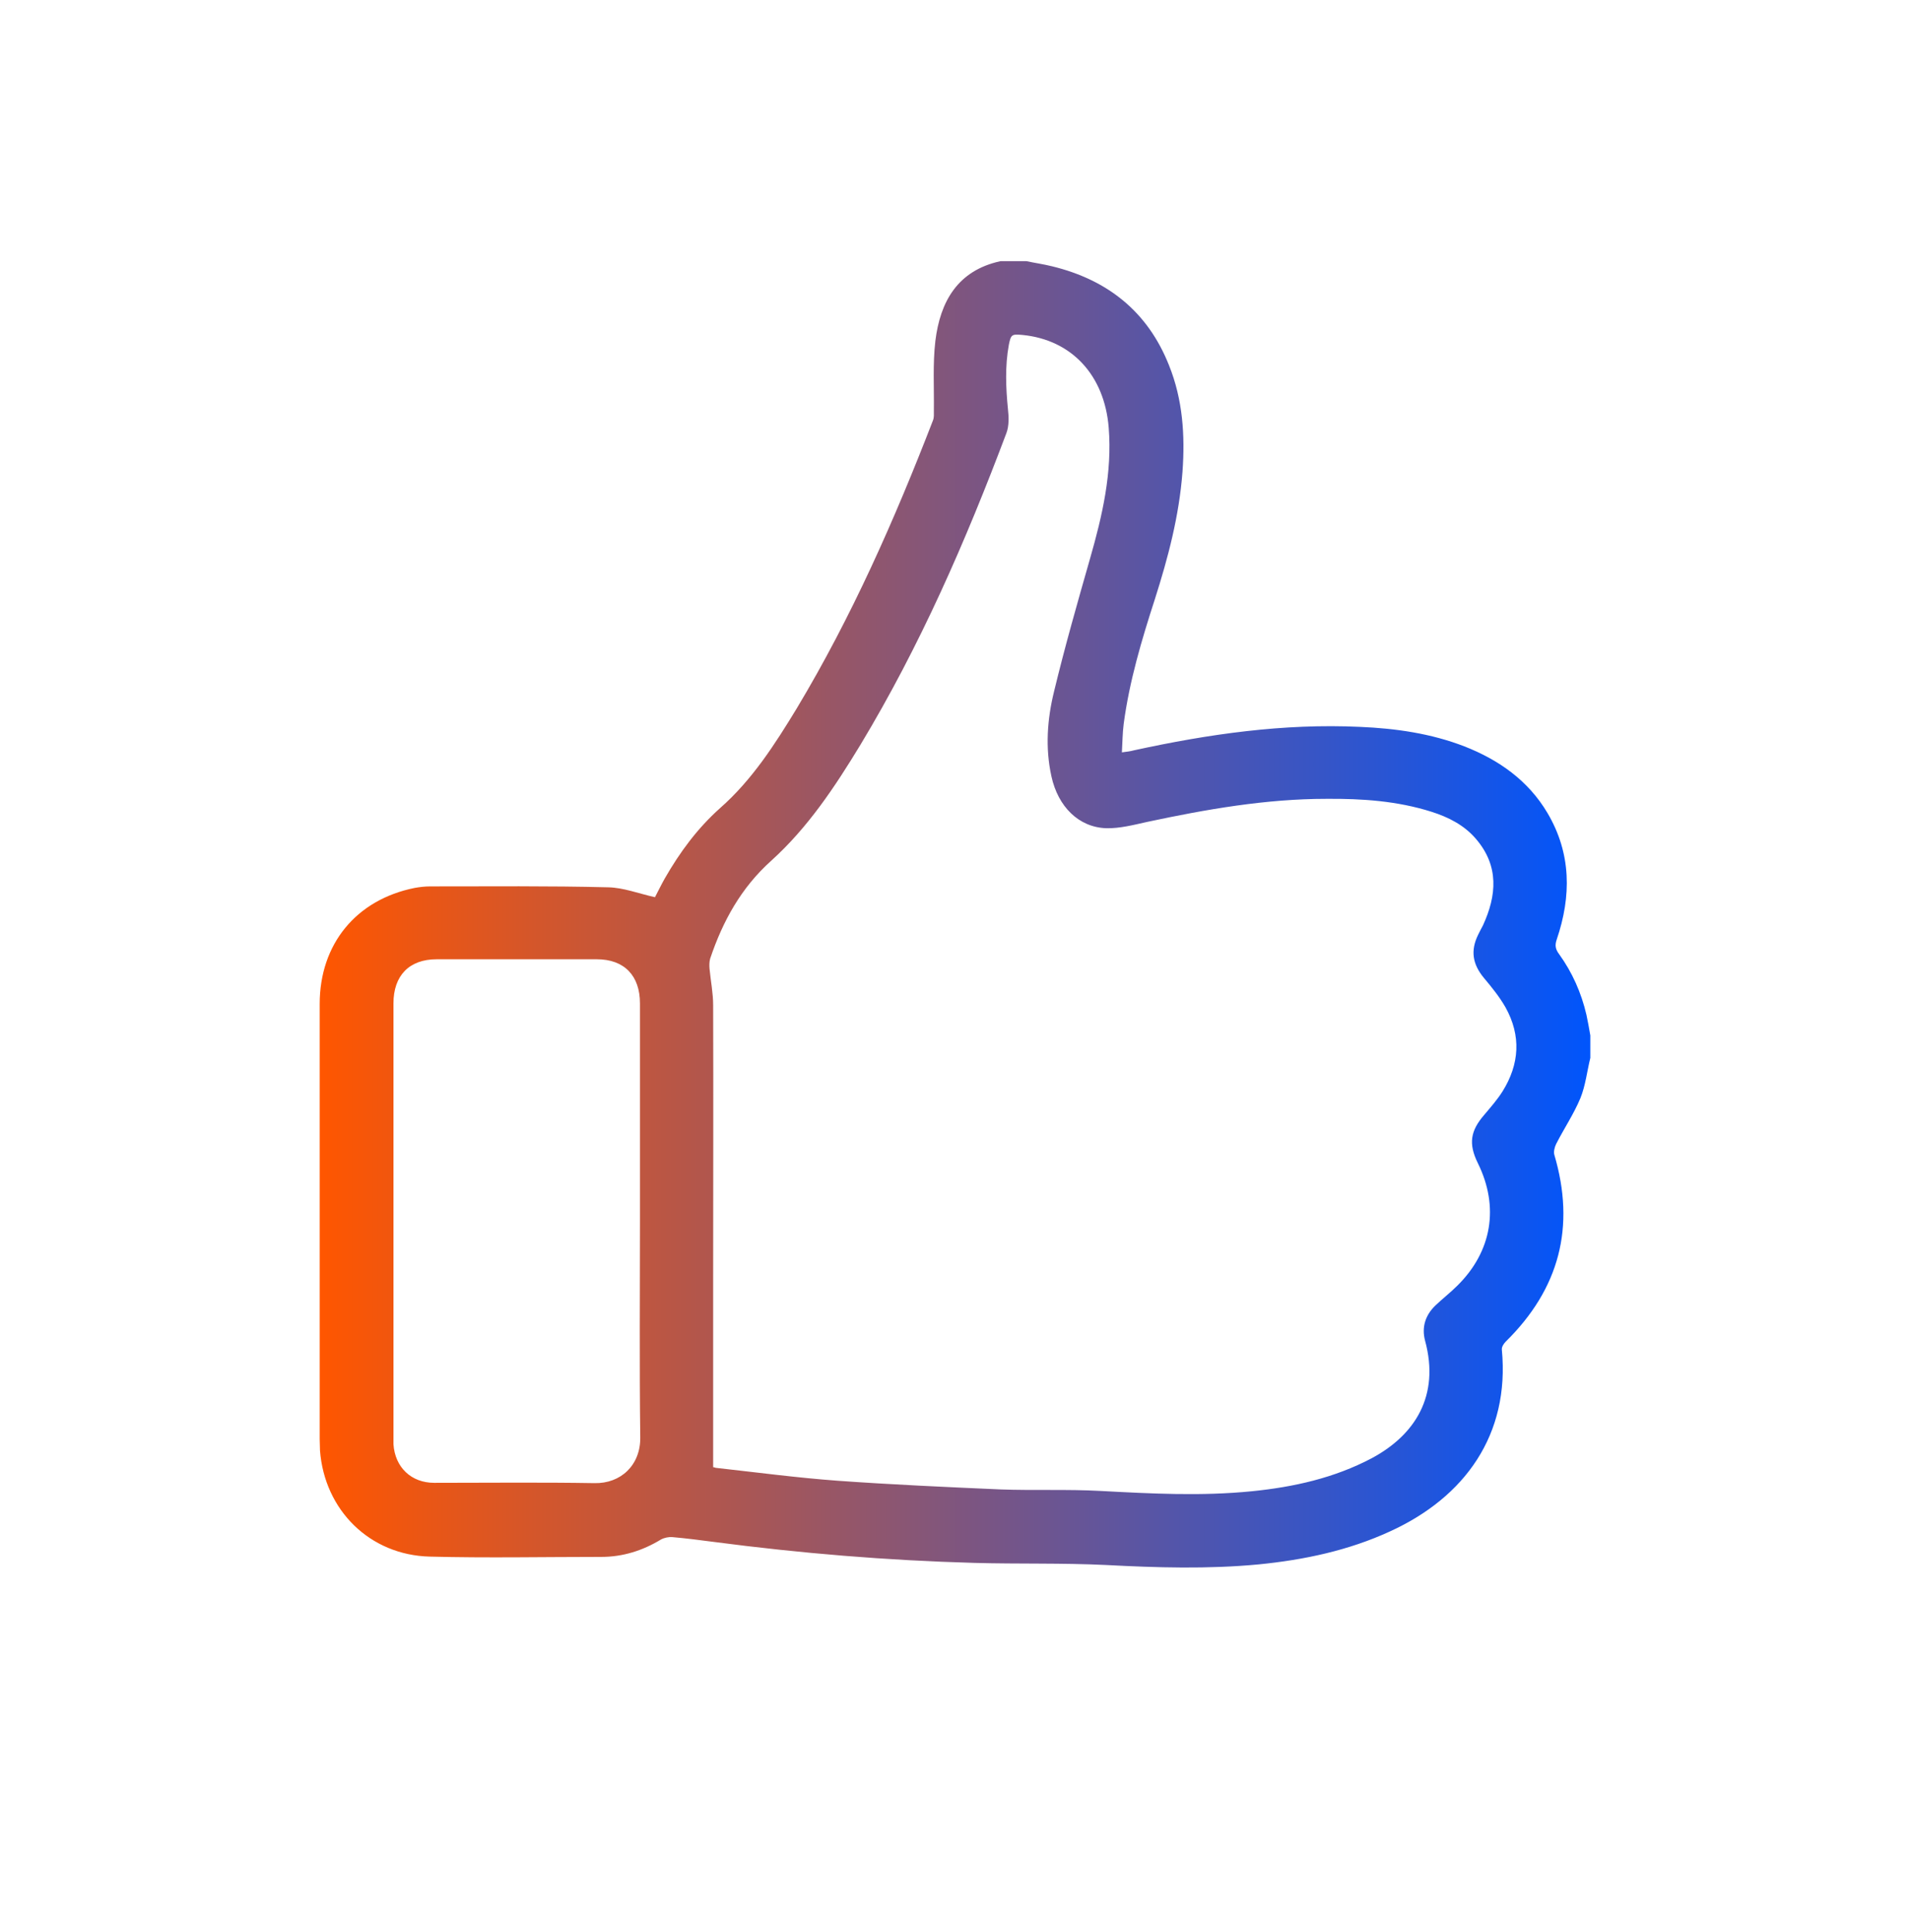 <?xml version="1.0" encoding="UTF-8"?>
<svg id="Capa_1" xmlns="http://www.w3.org/2000/svg" xmlns:xlink="http://www.w3.org/1999/xlink" version="1.1" viewBox="0 0 63.69 64.42">
  <!-- Generator: Adobe Illustrator 29.8.1, SVG Export Plug-In . SVG Version: 2.1.1 Build 2)  -->
  <defs>
    <style>
      .st0 {
        fill: url(#Degradado_sin_nombre_3);
      }
    </style>
    <linearGradient id="Degradado_sin_nombre_3" data-name="Degradado sin nombre 3" x1="10.66" y1="30.49" x2="53.03" y2="30.49" gradientUnits="userSpaceOnUse">
      <stop offset="0" stop-color="#ff5600"/>
      <stop offset="1" stop-color="#0055fc"/>
    </linearGradient>
  </defs>
  <path class="st0" d="M53.03,35.28c-.11.45-.16.92-.33,1.34-.22.53-.55,1.02-.81,1.53-.05.1-.09.26-.06.36.71,2.4.17,4.47-1.62,6.23-.07.07-.14.18-.13.27.27,2.83-1.23,4.92-3.73,6.06-1.39.64-2.87.95-4.38,1.1-1.69.16-3.39.11-5.09.02-1.46-.07-2.92-.03-4.38-.07-2.91-.08-5.81-.32-8.7-.7-.46-.06-.92-.12-1.38-.16-.12-.01-.27.02-.38.08-.61.37-1.27.58-1.99.58-1.91,0-3.81.04-5.72-.01-2-.05-3.51-1.55-3.66-3.54,0-.13-.01-.25-.01-.38,0-4.84,0-9.68,0-14.51,0-2,1.22-3.48,3.17-3.87.17-.03.34-.05.51-.05,1.98,0,3.96-.02,5.94.03.51.01,1.02.21,1.56.33.09-.17.2-.4.33-.63.5-.87,1.08-1.66,1.84-2.34,1.07-.94,1.83-2.13,2.56-3.33,1.83-3.05,3.26-6.29,4.54-9.6.04-.1.03-.21.03-.32.01-.78-.04-1.56.05-2.33.16-1.31.74-2.35,2.17-2.66.29,0,.58,0,.87,0,.28.06.57.1.85.17,1.85.45,3.19,1.51,3.9,3.3.46,1.14.54,2.34.45,3.56-.11,1.46-.48,2.86-.92,4.24-.44,1.36-.85,2.73-1.04,4.16-.04.31-.04.62-.06.95.12-.02.17-.02.22-.03.06-.01.12-.02.19-.04,2.48-.54,4.98-.9,7.53-.78,1.19.05,2.37.22,3.48.65,1.15.45,2.13,1.14,2.77,2.22.8,1.35.8,2.78.31,4.22-.07.2-.04.33.08.49.44.61.74,1.29.91,2.02.05.23.09.46.13.69v.76ZM23.8,48.93s.03.01.07.02c1.35.15,2.7.33,4.06.43,1.81.13,3.62.21,5.44.29,1.11.04,2.22-.01,3.32.05,1.69.09,3.37.18,5.06.01,1.39-.14,2.74-.44,3.99-1.1,1.44-.77,2.28-2.08,1.78-3.92-.12-.45.01-.85.34-1.17.24-.23.5-.43.73-.66,1.16-1.14,1.41-2.63.69-4.09-.32-.65-.25-1.08.22-1.62.21-.25.43-.5.6-.77.57-.91.63-1.86.1-2.81-.2-.35-.46-.67-.72-.98-.38-.46-.45-.91-.19-1.44.05-.11.11-.21.16-.31.46-1,.54-1.98-.23-2.88-.39-.46-.92-.73-1.49-.91-1.14-.36-2.31-.44-3.5-.43-2.02,0-4.01.35-5.98.77-.45.1-.91.22-1.36.21-.92-.03-1.61-.72-1.83-1.73-.21-.95-.14-1.91.09-2.84.36-1.49.78-2.96,1.2-4.43.41-1.43.74-2.86.62-4.36-.14-1.74-1.23-2.93-2.88-3.09-.35-.03-.38-.02-.45.33-.13.71-.1,1.43-.03,2.14.03.26.04.56-.05.8-1.35,3.59-2.88,7.1-4.87,10.4-.85,1.4-1.75,2.76-2.98,3.87-1,.9-1.61,2.01-2.03,3.26-.03.11-.03.23-.02.34.04.41.12.81.12,1.21.01,3.07,0,6.14,0,9.21,0,2.06,0,4.12,0,6.2ZM21.34,40.73c0-2.42,0-4.85,0-7.27,0-.92-.52-1.47-1.44-1.47-1.78,0-3.56,0-5.34,0-.92,0-1.44.55-1.44,1.47,0,4.81,0,9.62,0,14.43,0,.09,0,.18,0,.27.05.77.59,1.29,1.36,1.29,1.78,0,3.56-.02,5.34.01.88.02,1.54-.6,1.53-1.52-.03-2.4-.01-4.81-.01-7.22Z"/>
</svg>